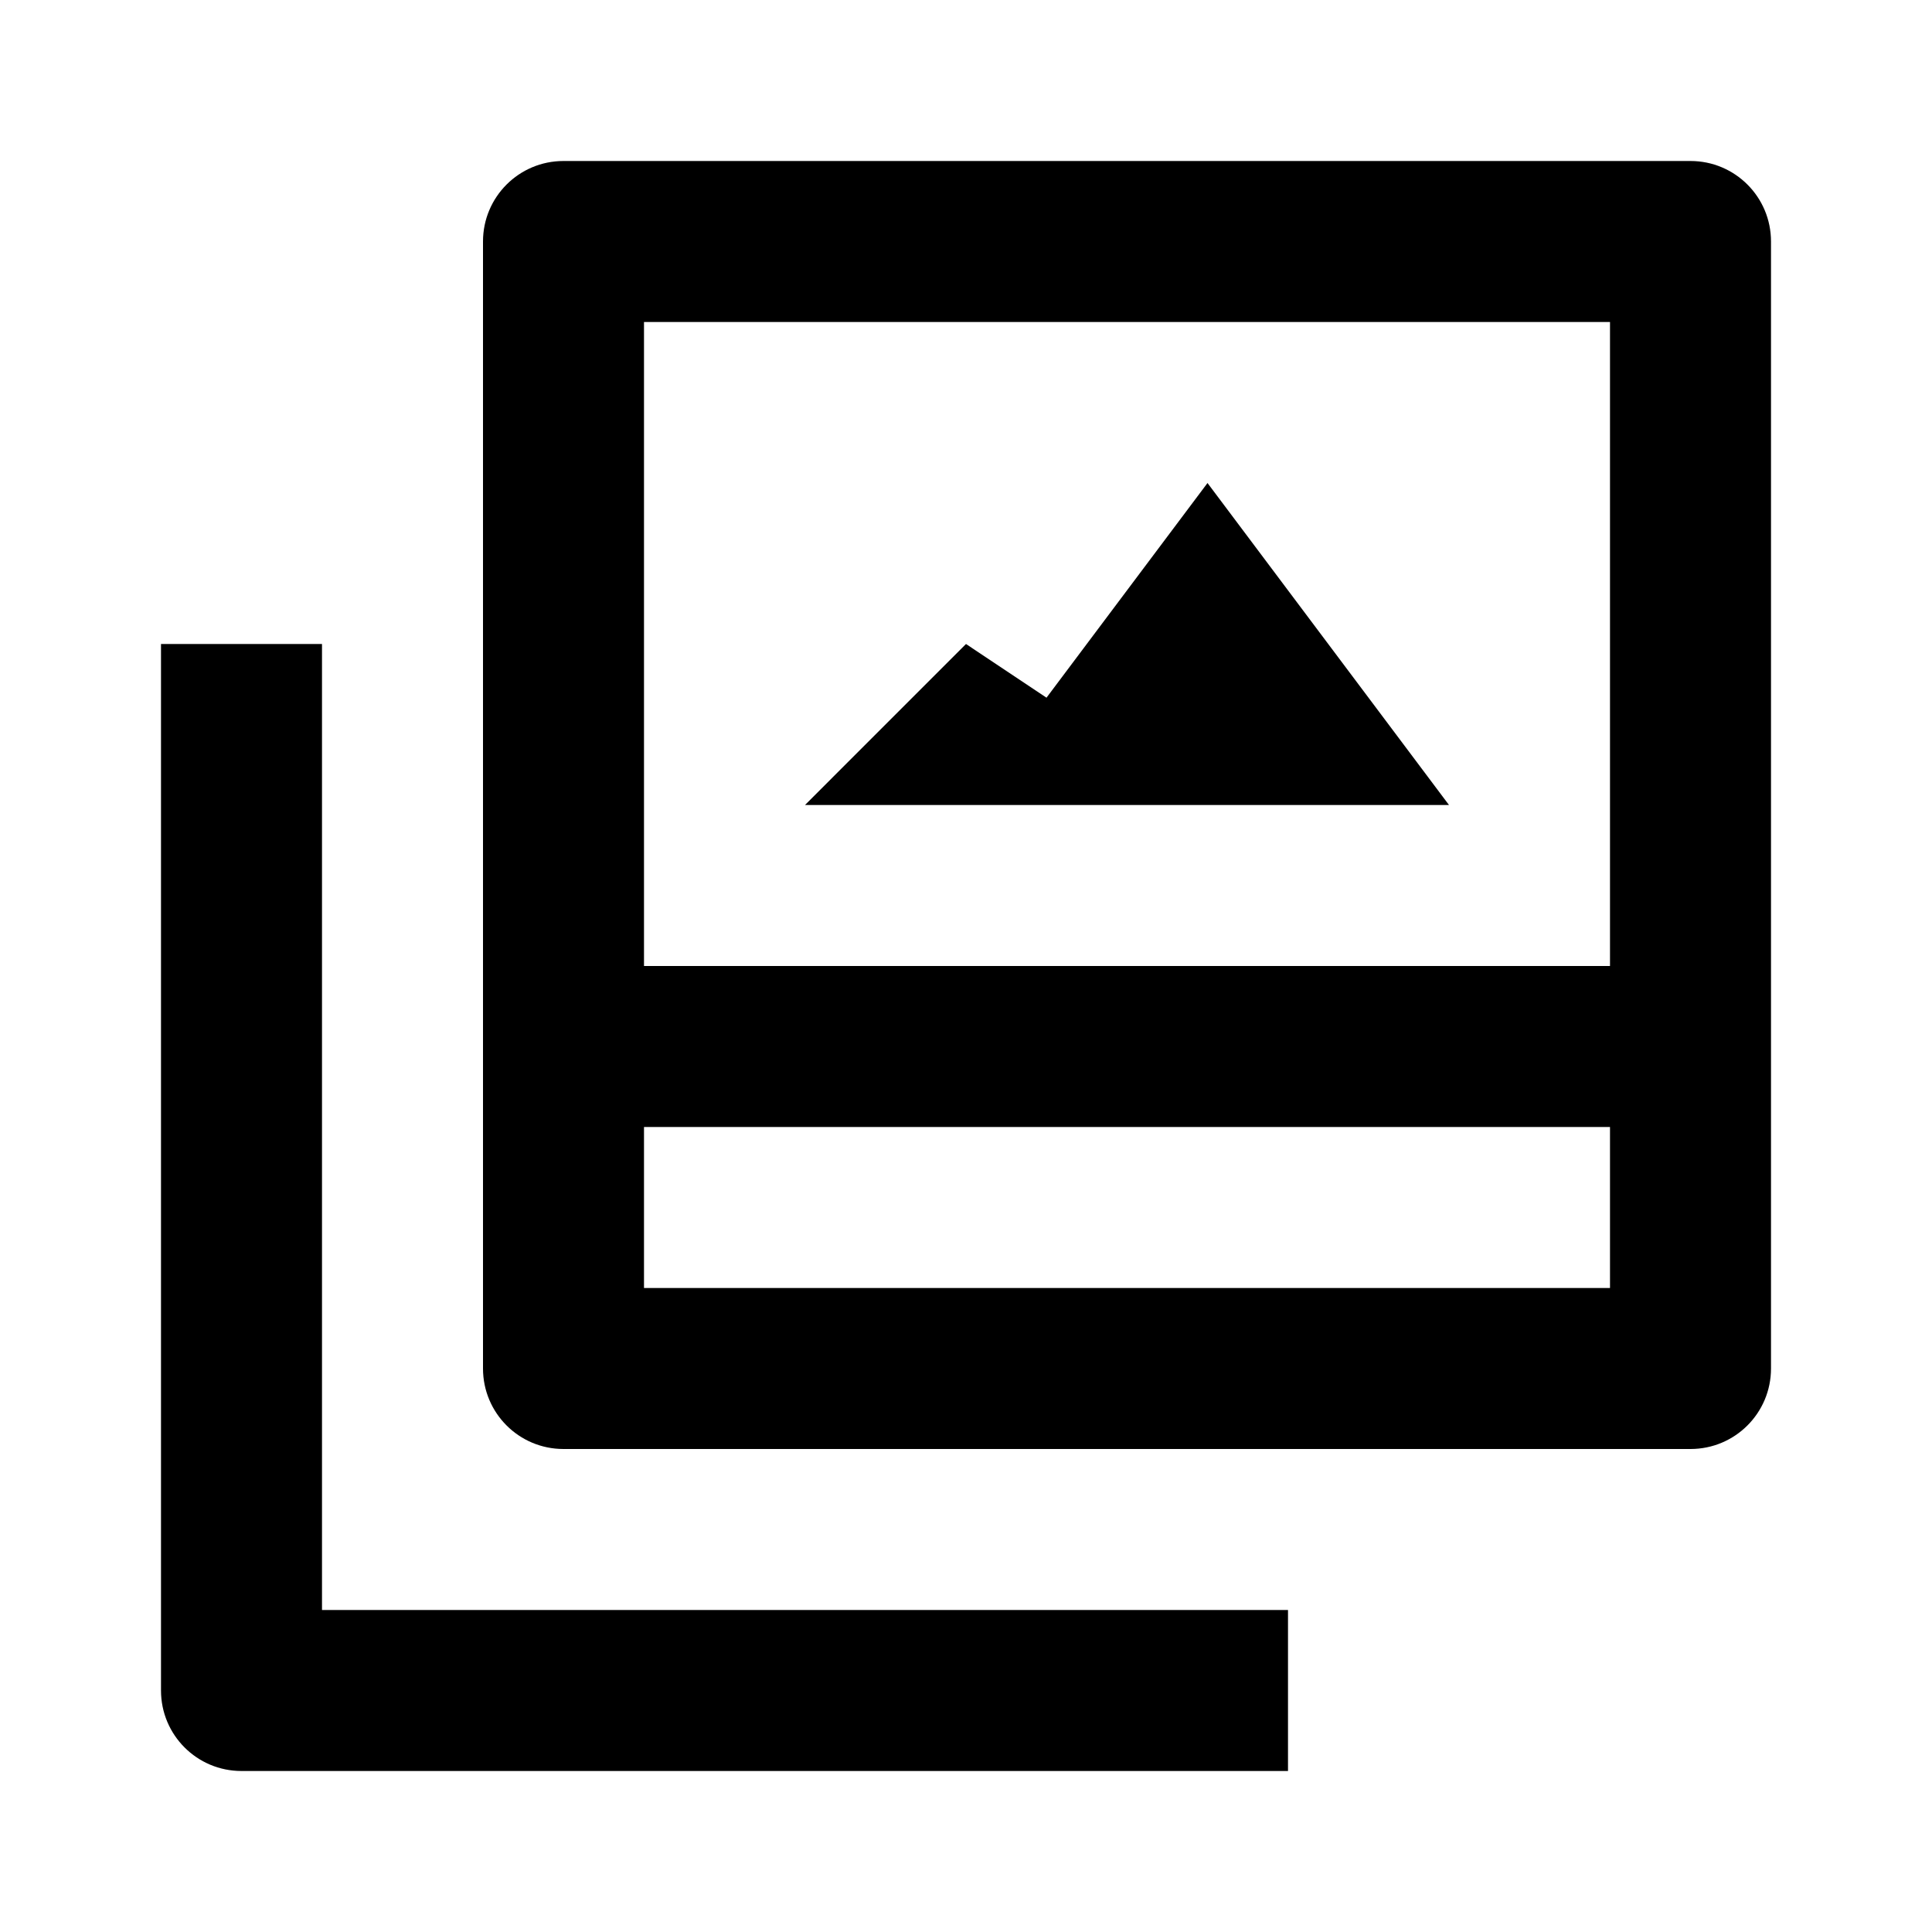 <?xml version="1.0" encoding="utf-8"?>
<!-- Generator: Adobe Illustrator 16.0.0, SVG Export Plug-In . SVG Version: 6.00 Build 0)  -->
<!DOCTYPE svg PUBLIC "-//W3C//DTD SVG 1.1//EN" "http://www.w3.org/Graphics/SVG/1.1/DTD/svg11.dtd">
<svg version="1.1" id="Layer_1" xmlns="http://www.w3.org/2000/svg" xmlns:xlink="http://www.w3.org/1999/xlink" x="0px" y="0px"
	 width="24px" height="24px" viewBox="0 0 24 24" enable-background="new 0 0 24 24" xml:space="preserve">
<g>
	<path d="M21,2H7C6.447,2,6,2.447,6,3v14c0,0.553,0.447,1,1,1h14c0.553,0,1-0.447,1-1V3C22,2.447,21.553,2,21,2z M8,4h12v8H8V4z
		 M20,16H8v-2h12V16z"/>
	<path d="M4,8H2v13c0,0.553,0.447,1,1,1h13v-2H4V8z"/>
	<polygon points="13,8.667 12,8 10,10 12,10 15,10 18,10 15,6 	"/>
</g>
</svg>
